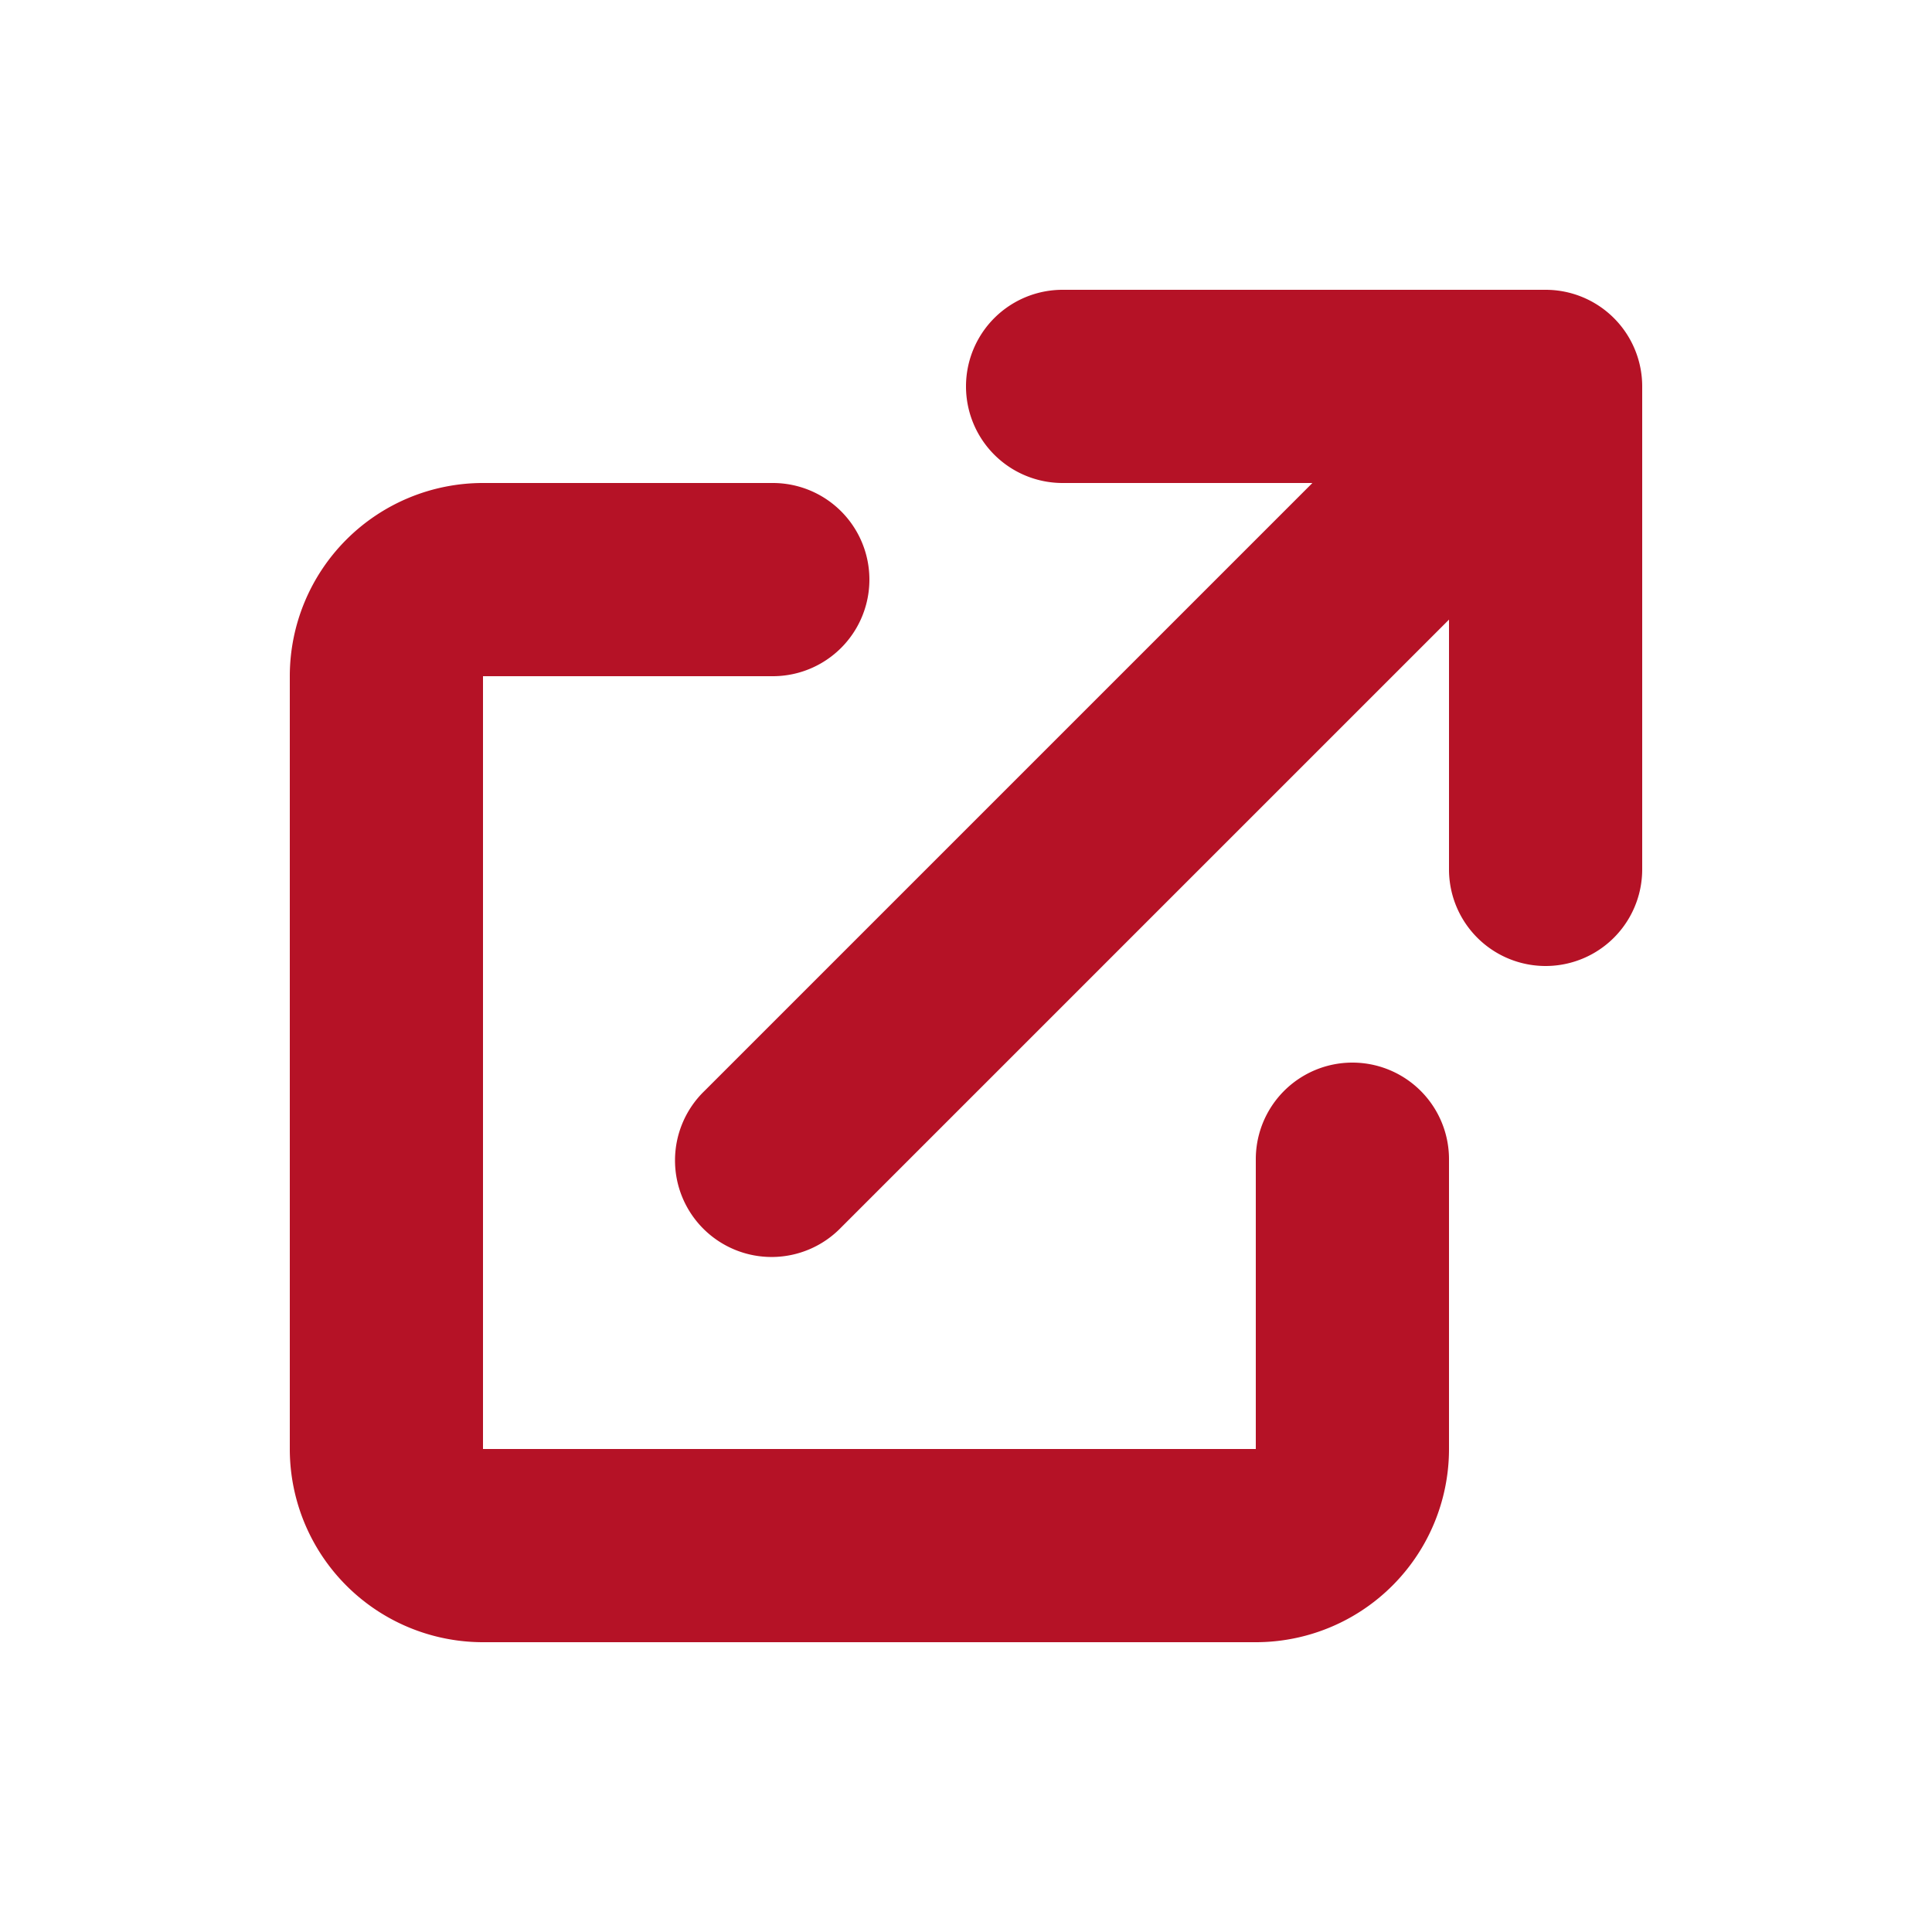 <svg xmlns="http://www.w3.org/2000/svg" viewBox="0 0 20 20" fill="currentColor" aria-hidden="true" class="h-5 w-5" style="color: rgb(181, 18, 38);">
  <path d="M11 3a1 1 0 100 2h2.586l-6.293 6.293a1 1 0 101.414 1.414L15 6.414V9a1 1 0 102 0V4a1 1 0 00-1-1h-5z"></path>
  <path d="M5 5a2 2 0 00-2 2v8a2 2 0 002 2h8a2 2 0 002-2v-3a1 1 0 10-2 0v3H5V7h3a1 1 0 000-2H5z"></path>
</svg>